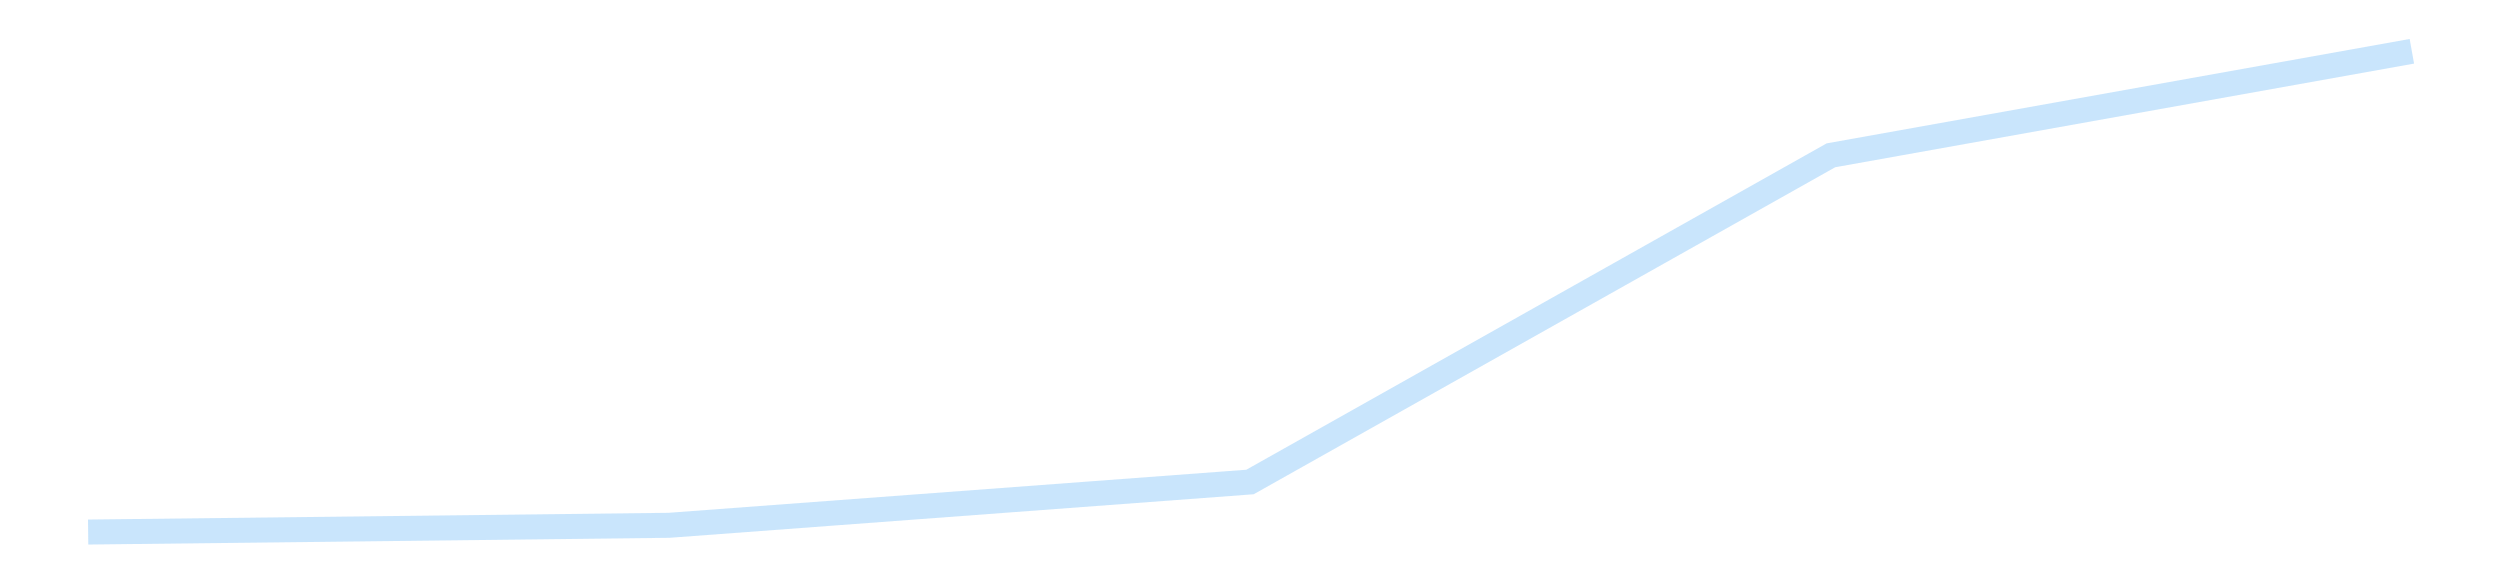 <?xml version='1.0' encoding='utf-8'?>
<svg xmlns="http://www.w3.org/2000/svg" xmlns:xlink="http://www.w3.org/1999/xlink" id="chart-63a80df2-15a4-4756-9db9-ee5c73fd32d9" class="pygal-chart pygal-sparkline" viewBox="0 0 300 70" width="300" height="70"><!--Generated with pygal 3.0.4 (lxml) ©Kozea 2012-2016 on 2025-11-03--><!--http://pygal.org--><!--http://github.com/Kozea/pygal--><defs><style type="text/css">#chart-63a80df2-15a4-4756-9db9-ee5c73fd32d9{-webkit-user-select:none;-webkit-font-smoothing:antialiased;font-family:Consolas,"Liberation Mono",Menlo,Courier,monospace}#chart-63a80df2-15a4-4756-9db9-ee5c73fd32d9 .title{font-family:Consolas,"Liberation Mono",Menlo,Courier,monospace;font-size:16px}#chart-63a80df2-15a4-4756-9db9-ee5c73fd32d9 .legends .legend text{font-family:Consolas,"Liberation Mono",Menlo,Courier,monospace;font-size:14px}#chart-63a80df2-15a4-4756-9db9-ee5c73fd32d9 .axis text{font-family:Consolas,"Liberation Mono",Menlo,Courier,monospace;font-size:10px}#chart-63a80df2-15a4-4756-9db9-ee5c73fd32d9 .axis text.major{font-family:Consolas,"Liberation Mono",Menlo,Courier,monospace;font-size:10px}#chart-63a80df2-15a4-4756-9db9-ee5c73fd32d9 .text-overlay text.value{font-family:Consolas,"Liberation Mono",Menlo,Courier,monospace;font-size:16px}#chart-63a80df2-15a4-4756-9db9-ee5c73fd32d9 .text-overlay text.label{font-family:Consolas,"Liberation Mono",Menlo,Courier,monospace;font-size:10px}#chart-63a80df2-15a4-4756-9db9-ee5c73fd32d9 .tooltip{font-family:Consolas,"Liberation Mono",Menlo,Courier,monospace;font-size:14px}#chart-63a80df2-15a4-4756-9db9-ee5c73fd32d9 text.no_data{font-family:Consolas,"Liberation Mono",Menlo,Courier,monospace;font-size:64px}
#chart-63a80df2-15a4-4756-9db9-ee5c73fd32d9{background-color:transparent}#chart-63a80df2-15a4-4756-9db9-ee5c73fd32d9 path,#chart-63a80df2-15a4-4756-9db9-ee5c73fd32d9 line,#chart-63a80df2-15a4-4756-9db9-ee5c73fd32d9 rect,#chart-63a80df2-15a4-4756-9db9-ee5c73fd32d9 circle{-webkit-transition:150ms;-moz-transition:150ms;transition:150ms}#chart-63a80df2-15a4-4756-9db9-ee5c73fd32d9 .graph &gt; .background{fill:transparent}#chart-63a80df2-15a4-4756-9db9-ee5c73fd32d9 .plot &gt; .background{fill:transparent}#chart-63a80df2-15a4-4756-9db9-ee5c73fd32d9 .graph{fill:rgba(0,0,0,.87)}#chart-63a80df2-15a4-4756-9db9-ee5c73fd32d9 text.no_data{fill:rgba(0,0,0,1)}#chart-63a80df2-15a4-4756-9db9-ee5c73fd32d9 .title{fill:rgba(0,0,0,1)}#chart-63a80df2-15a4-4756-9db9-ee5c73fd32d9 .legends .legend text{fill:rgba(0,0,0,.87)}#chart-63a80df2-15a4-4756-9db9-ee5c73fd32d9 .legends .legend:hover text{fill:rgba(0,0,0,1)}#chart-63a80df2-15a4-4756-9db9-ee5c73fd32d9 .axis .line{stroke:rgba(0,0,0,1)}#chart-63a80df2-15a4-4756-9db9-ee5c73fd32d9 .axis .guide.line{stroke:rgba(0,0,0,.54)}#chart-63a80df2-15a4-4756-9db9-ee5c73fd32d9 .axis .major.line{stroke:rgba(0,0,0,.87)}#chart-63a80df2-15a4-4756-9db9-ee5c73fd32d9 .axis text.major{fill:rgba(0,0,0,1)}#chart-63a80df2-15a4-4756-9db9-ee5c73fd32d9 .axis.y .guides:hover .guide.line,#chart-63a80df2-15a4-4756-9db9-ee5c73fd32d9 .line-graph .axis.x .guides:hover .guide.line,#chart-63a80df2-15a4-4756-9db9-ee5c73fd32d9 .stackedline-graph .axis.x .guides:hover .guide.line,#chart-63a80df2-15a4-4756-9db9-ee5c73fd32d9 .xy-graph .axis.x .guides:hover .guide.line{stroke:rgba(0,0,0,1)}#chart-63a80df2-15a4-4756-9db9-ee5c73fd32d9 .axis .guides:hover text{fill:rgba(0,0,0,1)}#chart-63a80df2-15a4-4756-9db9-ee5c73fd32d9 .reactive{fill-opacity:.7;stroke-opacity:.8;stroke-width:3}#chart-63a80df2-15a4-4756-9db9-ee5c73fd32d9 .ci{stroke:rgba(0,0,0,.87)}#chart-63a80df2-15a4-4756-9db9-ee5c73fd32d9 .reactive.active,#chart-63a80df2-15a4-4756-9db9-ee5c73fd32d9 .active .reactive{fill-opacity:.8;stroke-opacity:.9;stroke-width:4}#chart-63a80df2-15a4-4756-9db9-ee5c73fd32d9 .ci .reactive.active{stroke-width:1.5}#chart-63a80df2-15a4-4756-9db9-ee5c73fd32d9 .series text{fill:rgba(0,0,0,1)}#chart-63a80df2-15a4-4756-9db9-ee5c73fd32d9 .tooltip rect{fill:transparent;stroke:rgba(0,0,0,1);-webkit-transition:opacity 150ms;-moz-transition:opacity 150ms;transition:opacity 150ms}#chart-63a80df2-15a4-4756-9db9-ee5c73fd32d9 .tooltip .label{fill:rgba(0,0,0,.87)}#chart-63a80df2-15a4-4756-9db9-ee5c73fd32d9 .tooltip .label{fill:rgba(0,0,0,.87)}#chart-63a80df2-15a4-4756-9db9-ee5c73fd32d9 .tooltip .legend{font-size:.8em;fill:rgba(0,0,0,.54)}#chart-63a80df2-15a4-4756-9db9-ee5c73fd32d9 .tooltip .x_label{font-size:.6em;fill:rgba(0,0,0,1)}#chart-63a80df2-15a4-4756-9db9-ee5c73fd32d9 .tooltip .xlink{font-size:.5em;text-decoration:underline}#chart-63a80df2-15a4-4756-9db9-ee5c73fd32d9 .tooltip .value{font-size:1.5em}#chart-63a80df2-15a4-4756-9db9-ee5c73fd32d9 .bound{font-size:.5em}#chart-63a80df2-15a4-4756-9db9-ee5c73fd32d9 .max-value{font-size:.75em;fill:rgba(0,0,0,.54)}#chart-63a80df2-15a4-4756-9db9-ee5c73fd32d9 .map-element{fill:transparent;stroke:rgba(0,0,0,.54) !important}#chart-63a80df2-15a4-4756-9db9-ee5c73fd32d9 .map-element .reactive{fill-opacity:inherit;stroke-opacity:inherit}#chart-63a80df2-15a4-4756-9db9-ee5c73fd32d9 .color-0,#chart-63a80df2-15a4-4756-9db9-ee5c73fd32d9 .color-0 a:visited{stroke:#bbdefb;fill:#bbdefb}#chart-63a80df2-15a4-4756-9db9-ee5c73fd32d9 .text-overlay .color-0 text{fill:black}
#chart-63a80df2-15a4-4756-9db9-ee5c73fd32d9 text.no_data{text-anchor:middle}#chart-63a80df2-15a4-4756-9db9-ee5c73fd32d9 .guide.line{fill:none}#chart-63a80df2-15a4-4756-9db9-ee5c73fd32d9 .centered{text-anchor:middle}#chart-63a80df2-15a4-4756-9db9-ee5c73fd32d9 .title{text-anchor:middle}#chart-63a80df2-15a4-4756-9db9-ee5c73fd32d9 .legends .legend text{fill-opacity:1}#chart-63a80df2-15a4-4756-9db9-ee5c73fd32d9 .axis.x text{text-anchor:middle}#chart-63a80df2-15a4-4756-9db9-ee5c73fd32d9 .axis.x:not(.web) text[transform]{text-anchor:start}#chart-63a80df2-15a4-4756-9db9-ee5c73fd32d9 .axis.x:not(.web) text[transform].backwards{text-anchor:end}#chart-63a80df2-15a4-4756-9db9-ee5c73fd32d9 .axis.y text{text-anchor:end}#chart-63a80df2-15a4-4756-9db9-ee5c73fd32d9 .axis.y text[transform].backwards{text-anchor:start}#chart-63a80df2-15a4-4756-9db9-ee5c73fd32d9 .axis.y2 text{text-anchor:start}#chart-63a80df2-15a4-4756-9db9-ee5c73fd32d9 .axis.y2 text[transform].backwards{text-anchor:end}#chart-63a80df2-15a4-4756-9db9-ee5c73fd32d9 .axis .guide.line{stroke-dasharray:4,4;stroke:black}#chart-63a80df2-15a4-4756-9db9-ee5c73fd32d9 .axis .major.guide.line{stroke-dasharray:6,6;stroke:black}#chart-63a80df2-15a4-4756-9db9-ee5c73fd32d9 .horizontal .axis.y .guide.line,#chart-63a80df2-15a4-4756-9db9-ee5c73fd32d9 .horizontal .axis.y2 .guide.line,#chart-63a80df2-15a4-4756-9db9-ee5c73fd32d9 .vertical .axis.x .guide.line{opacity:0}#chart-63a80df2-15a4-4756-9db9-ee5c73fd32d9 .horizontal .axis.always_show .guide.line,#chart-63a80df2-15a4-4756-9db9-ee5c73fd32d9 .vertical .axis.always_show .guide.line{opacity:1 !important}#chart-63a80df2-15a4-4756-9db9-ee5c73fd32d9 .axis.y .guides:hover .guide.line,#chart-63a80df2-15a4-4756-9db9-ee5c73fd32d9 .axis.y2 .guides:hover .guide.line,#chart-63a80df2-15a4-4756-9db9-ee5c73fd32d9 .axis.x .guides:hover .guide.line{opacity:1}#chart-63a80df2-15a4-4756-9db9-ee5c73fd32d9 .axis .guides:hover text{opacity:1}#chart-63a80df2-15a4-4756-9db9-ee5c73fd32d9 .nofill{fill:none}#chart-63a80df2-15a4-4756-9db9-ee5c73fd32d9 .subtle-fill{fill-opacity:.2}#chart-63a80df2-15a4-4756-9db9-ee5c73fd32d9 .dot{stroke-width:1px;fill-opacity:1;stroke-opacity:1}#chart-63a80df2-15a4-4756-9db9-ee5c73fd32d9 .dot.active{stroke-width:5px}#chart-63a80df2-15a4-4756-9db9-ee5c73fd32d9 .dot.negative{fill:transparent}#chart-63a80df2-15a4-4756-9db9-ee5c73fd32d9 text,#chart-63a80df2-15a4-4756-9db9-ee5c73fd32d9 tspan{stroke:none !important}#chart-63a80df2-15a4-4756-9db9-ee5c73fd32d9 .series text.active{opacity:1}#chart-63a80df2-15a4-4756-9db9-ee5c73fd32d9 .tooltip rect{fill-opacity:.95;stroke-width:.5}#chart-63a80df2-15a4-4756-9db9-ee5c73fd32d9 .tooltip text{fill-opacity:1}#chart-63a80df2-15a4-4756-9db9-ee5c73fd32d9 .showable{visibility:hidden}#chart-63a80df2-15a4-4756-9db9-ee5c73fd32d9 .showable.shown{visibility:visible}#chart-63a80df2-15a4-4756-9db9-ee5c73fd32d9 .gauge-background{fill:rgba(229,229,229,1);stroke:none}#chart-63a80df2-15a4-4756-9db9-ee5c73fd32d9 .bg-lines{stroke:transparent;stroke-width:2px}</style><script type="text/javascript">window.pygal = window.pygal || {};window.pygal.config = window.pygal.config || {};window.pygal.config['63a80df2-15a4-4756-9db9-ee5c73fd32d9'] = {"allow_interruptions": false, "box_mode": "extremes", "classes": ["pygal-chart", "pygal-sparkline"], "css": ["file://style.css", "file://graph.css"], "defs": [], "disable_xml_declaration": false, "dots_size": 2.5, "dynamic_print_values": false, "explicit_size": true, "fill": false, "force_uri_protocol": "https", "formatter": null, "half_pie": false, "height": 70, "include_x_axis": false, "inner_radius": 0, "interpolate": null, "interpolation_parameters": {}, "interpolation_precision": 250, "inverse_y_axis": false, "js": [], "legend_at_bottom": false, "legend_at_bottom_columns": null, "legend_box_size": 12, "logarithmic": false, "margin": 5, "margin_bottom": null, "margin_left": null, "margin_right": null, "margin_top": null, "max_scale": 2, "min_scale": 1, "missing_value_fill_truncation": "x", "no_data_text": "", "no_prefix": false, "order_min": null, "pretty_print": false, "print_labels": false, "print_values": false, "print_values_position": "center", "print_zeroes": true, "range": null, "rounded_bars": null, "secondary_range": null, "show_dots": false, "show_legend": false, "show_minor_x_labels": true, "show_minor_y_labels": true, "show_only_major_dots": false, "show_x_guides": false, "show_x_labels": false, "show_y_guides": true, "show_y_labels": false, "spacing": 0, "stack_from_top": false, "strict": false, "stroke": true, "stroke_style": null, "style": {"background": "transparent", "ci_colors": [], "colors": ["#bbdefb"], "dot_opacity": "1", "font_family": "Consolas, \"Liberation Mono\", Menlo, Courier, monospace", "foreground": "rgba(0, 0, 0, .87)", "foreground_strong": "rgba(0, 0, 0, 1)", "foreground_subtle": "rgba(0, 0, 0, .54)", "guide_stroke_color": "black", "guide_stroke_dasharray": "4,4", "label_font_family": "Consolas, \"Liberation Mono\", Menlo, Courier, monospace", "label_font_size": 10, "legend_font_family": "Consolas, \"Liberation Mono\", Menlo, Courier, monospace", "legend_font_size": 14, "major_guide_stroke_color": "black", "major_guide_stroke_dasharray": "6,6", "major_label_font_family": "Consolas, \"Liberation Mono\", Menlo, Courier, monospace", "major_label_font_size": 10, "no_data_font_family": "Consolas, \"Liberation Mono\", Menlo, Courier, monospace", "no_data_font_size": 64, "opacity": ".7", "opacity_hover": ".8", "plot_background": "transparent", "stroke_opacity": ".8", "stroke_opacity_hover": ".9", "stroke_width": 3, "stroke_width_hover": "4", "title_font_family": "Consolas, \"Liberation Mono\", Menlo, Courier, monospace", "title_font_size": 16, "tooltip_font_family": "Consolas, \"Liberation Mono\", Menlo, Courier, monospace", "tooltip_font_size": 14, "transition": "150ms", "value_background": "rgba(229, 229, 229, 1)", "value_colors": [], "value_font_family": "Consolas, \"Liberation Mono\", Menlo, Courier, monospace", "value_font_size": 16, "value_label_font_family": "Consolas, \"Liberation Mono\", Menlo, Courier, monospace", "value_label_font_size": 10}, "title": null, "tooltip_border_radius": 0, "tooltip_fancy_mode": true, "truncate_label": null, "truncate_legend": null, "width": 300, "x_label_rotation": 0, "x_labels": null, "x_labels_major": null, "x_labels_major_count": null, "x_labels_major_every": null, "x_title": null, "xrange": null, "y_label_rotation": 0, "y_labels": null, "y_labels_major": null, "y_labels_major_count": null, "y_labels_major_every": null, "y_title": null, "zero": 0, "legends": [""]}</script></defs><title>Pygal</title><g class="graph line-graph vertical"><rect x="0" y="0" width="300" height="70" class="background"/><g transform="translate(5, 5)" class="plot"><rect x="0" y="0" width="290" height="60" class="background"/><g class="series serie-0 color-0"><path d="M5.577 58.846 L75.288 58.036 145 52.839 214.712 13.637 284.423 1.154" class="line reactive nofill"/></g></g><g class="titles"/><g transform="translate(5, 5)" class="plot overlay"><g class="series serie-0 color-0"/></g><g transform="translate(5, 5)" class="plot text-overlay"><g class="series serie-0 color-0"/></g><g transform="translate(5, 5)" class="plot tooltip-overlay"><g transform="translate(0 0)" style="opacity: 0" class="tooltip"><rect rx="0" ry="0" width="0" height="0" class="tooltip-box"/><g class="text"/></g></g></g></svg>